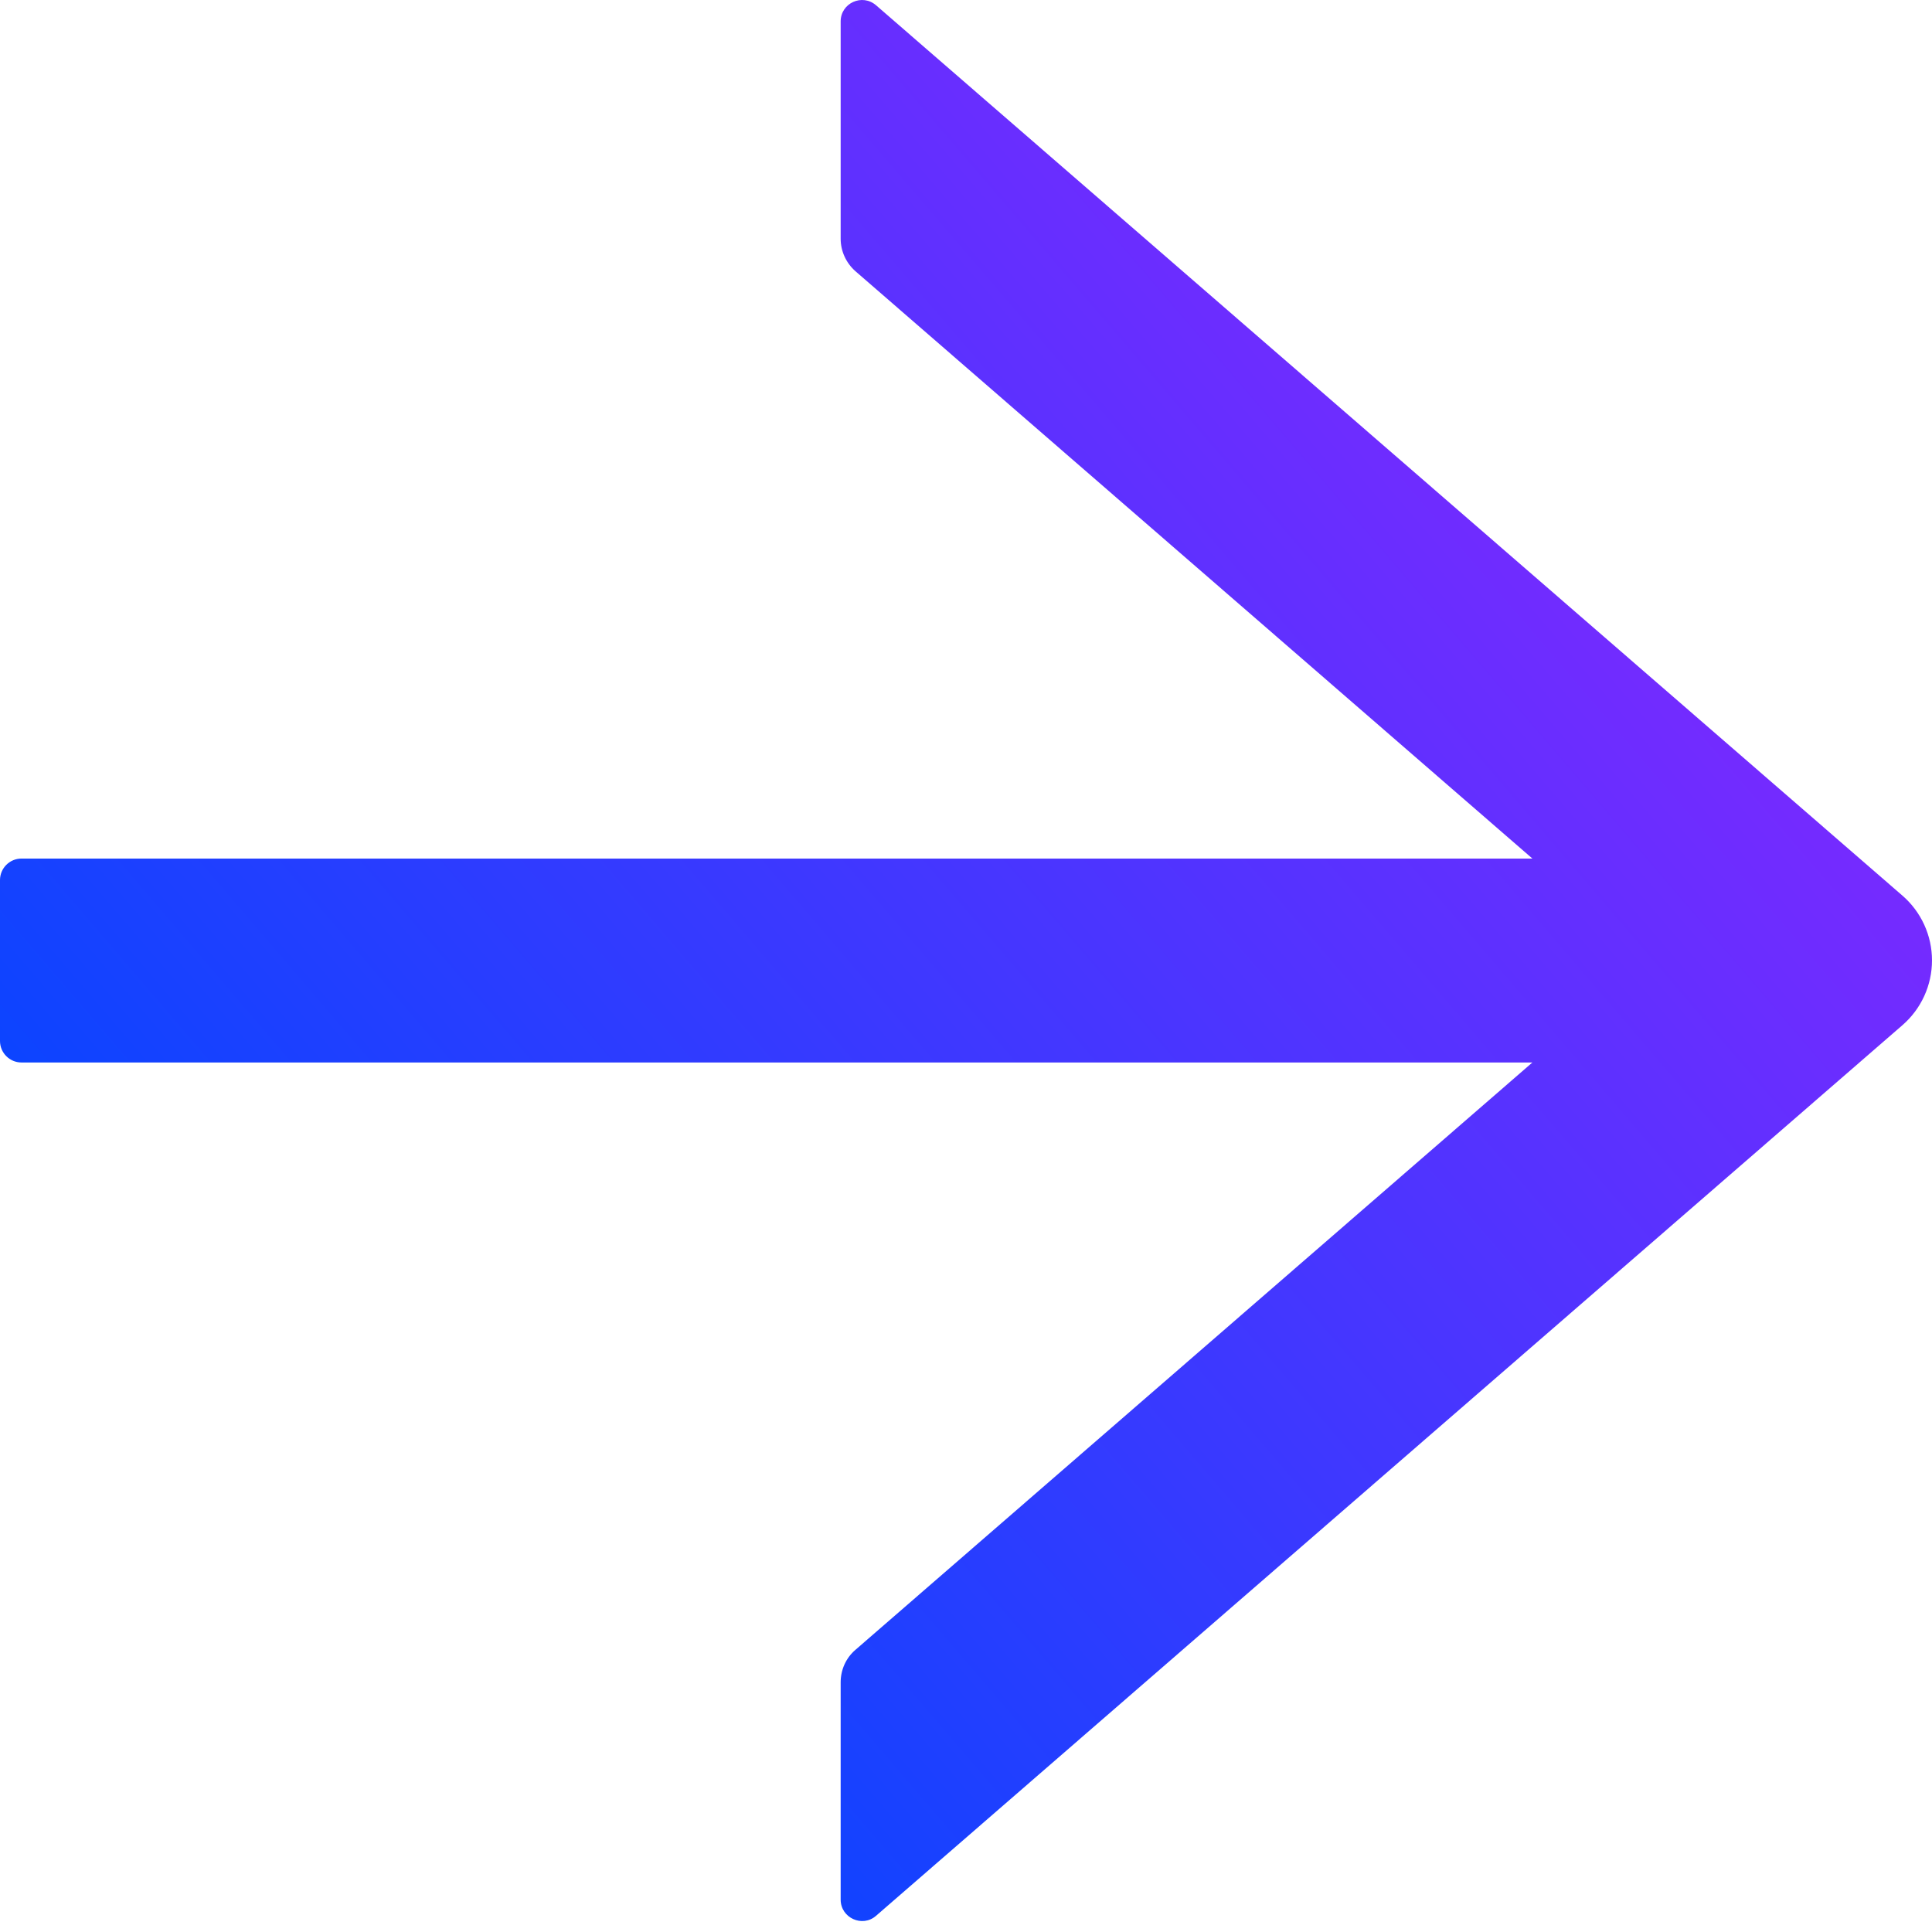 <?xml version="1.0" encoding="UTF-8"?> <svg xmlns="http://www.w3.org/2000/svg" width="136" height="136" viewBox="0 0 136 136" fill="none"> <path d="M59.177 1.506V16.805C59.177 17.674 59.554 18.505 60.216 19.091L107.87 60.437H1.511C0.68 60.437 0 61.117 0 61.948L0 73.281C0 74.112 0.68 74.792 1.511 74.792H107.87L60.216 116.138C59.554 116.705 59.177 117.536 59.177 118.424V133.723C59.177 135.008 60.707 135.707 61.67 134.857L133.917 72.167C134.571 71.6 135.095 70.9 135.455 70.112C135.814 69.326 136 68.47 136 67.605C136 66.74 135.814 65.885 135.455 65.098C135.095 64.311 134.571 63.61 133.917 63.044L61.67 0.373C60.688 -0.477 59.177 0.222 59.177 1.506Z" fill="url(#paint0_linear_223_31253)"></path> <defs> <linearGradient id="paint0_linear_223_31253" x1="14" y1="110.144" x2="112" y2="26.143" gradientUnits="userSpaceOnUse"> <stop stop-color="#0047FF"></stop> <stop offset="1" stop-color="#7C29FF"></stop> </linearGradient> </defs> </svg> 